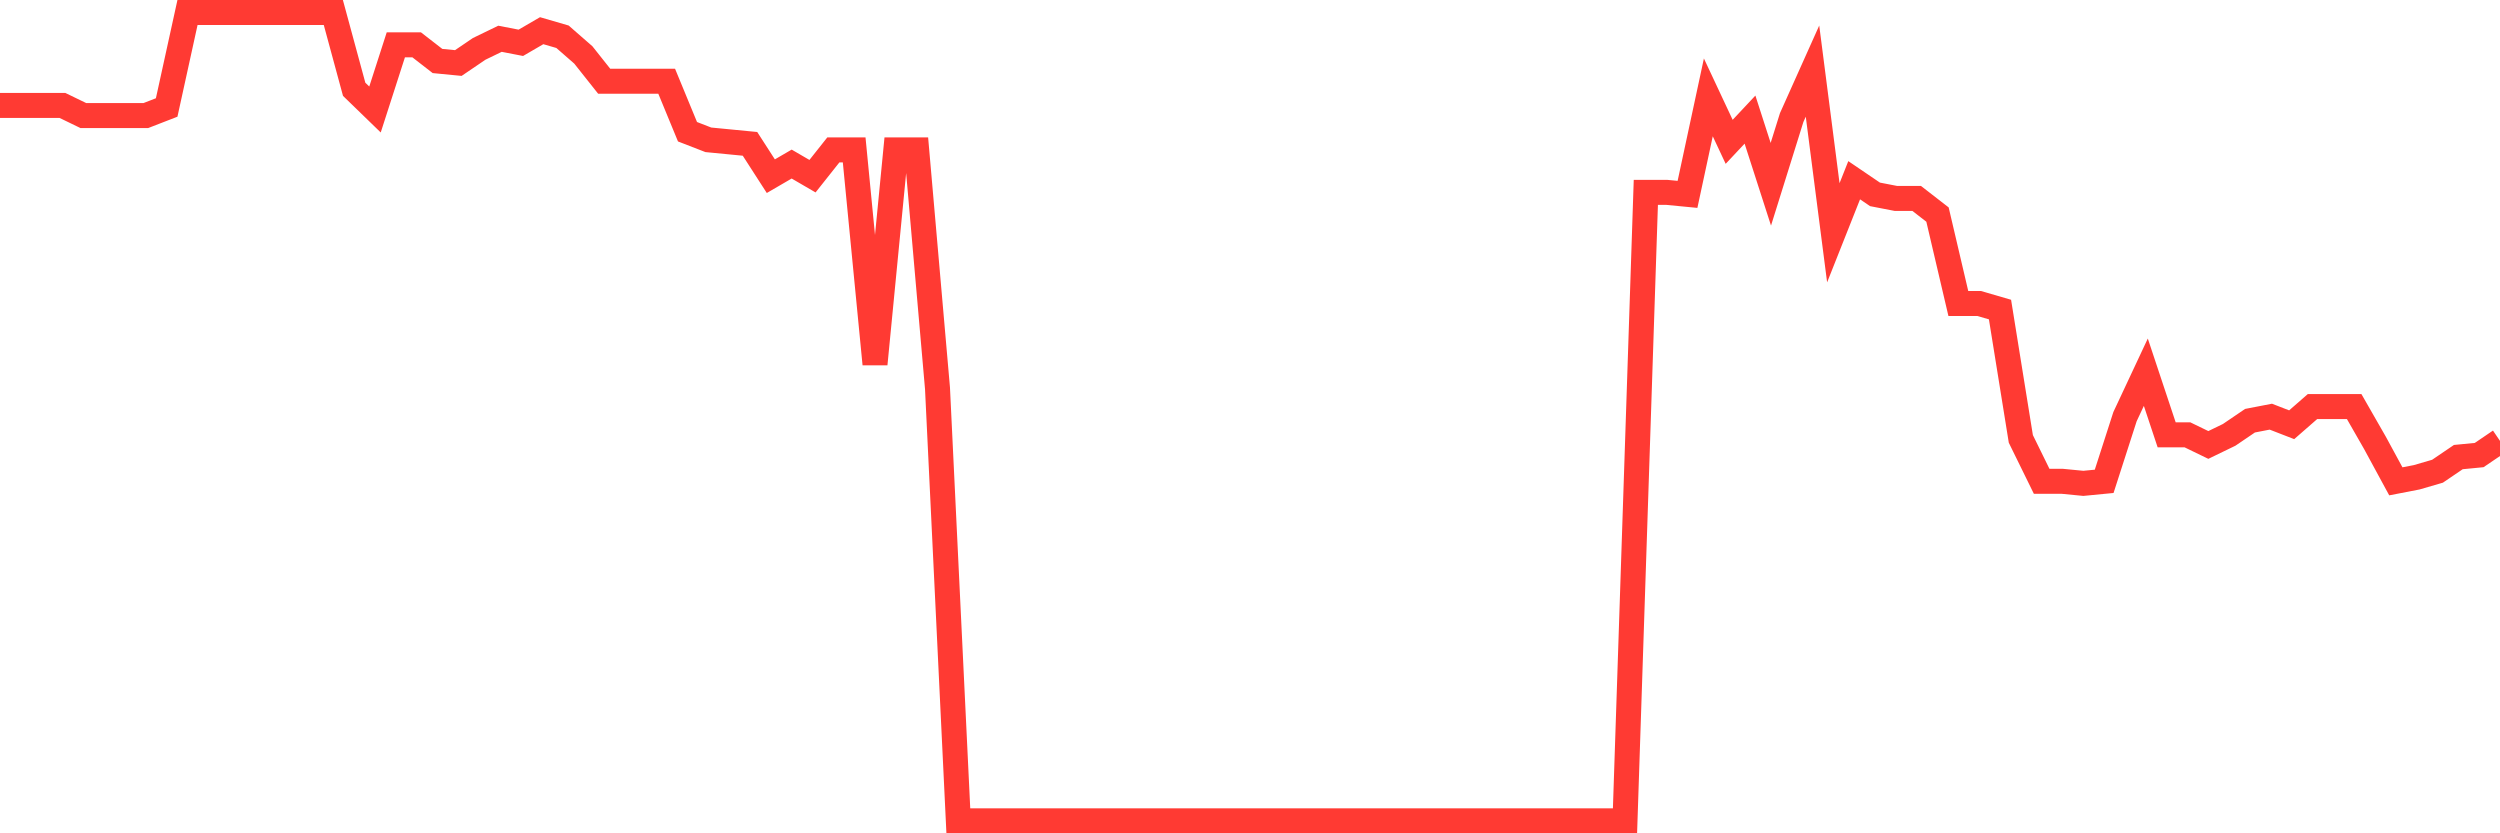 <svg
  xmlns="http://www.w3.org/2000/svg"
  xmlns:xlink="http://www.w3.org/1999/xlink"
  width="120"
  height="40"
  viewBox="0 0 120 40"
  preserveAspectRatio="none"
>
  <polyline
    points="0,5.062 1,5.062 2,5.062 3,5.062 4,5.547 5,5.547 6,5.547 7,5.547 8,5.159 9,0.6 10,0.6 11,0.6 12,0.6 13,0.6 14,0.6 15,0.6 16,0.6 17,4.286 18,5.256 19,2.152 20,2.152 21,2.928 22,3.025 23,2.346 24,1.861 25,2.055 26,1.473 27,1.764 28,2.637 29,3.898 30,3.898 31,3.898 32,3.898 33,6.323 34,6.711 35,6.808 36,6.905 37,8.457 38,7.875 39,8.457 40,7.196 41,7.196 42,17.478 43,7.196 44,7.196 45,18.642 46,39.4 47,39.4 48,39.4 49,39.4 50,39.4 51,39.4 52,39.4 53,39.4 54,39.4 55,39.4 56,39.4 57,39.4 58,39.4 59,39.4 60,39.4 61,39.4 62,39.4 63,39.4 64,39.4 65,39.4 66,39.4 67,39.4 68,39.4 69,39.4 70,39.4 71,39.4 72,39.4 73,39.4 74,39.4 75,39.4 76,39.4 77,39.4 78,39.4 79,9.233 80,9.233 81,9.33 82,4.674 83,6.808 84,5.741 85,8.845 86,5.644 87,3.413 88,11.173 89,8.651 90,9.33 91,9.524 92,9.524 93,10.3 94,14.568 95,14.568 96,14.859 97,21.067 98,23.104 99,23.104 100,23.201 101,23.104 102,20 103,17.866 104,20.873 105,20.873 106,21.358 107,20.873 108,20.194 109,20 110,20.388 111,19.515 112,19.515 113,19.515 114,21.261 115,23.104 116,22.91 117,22.619 118,21.94 119,21.843 120,21.164"
    fill="none"
    stroke="#ff3a33"
    stroke-width="1.2"
  >
  </polyline>
</svg>